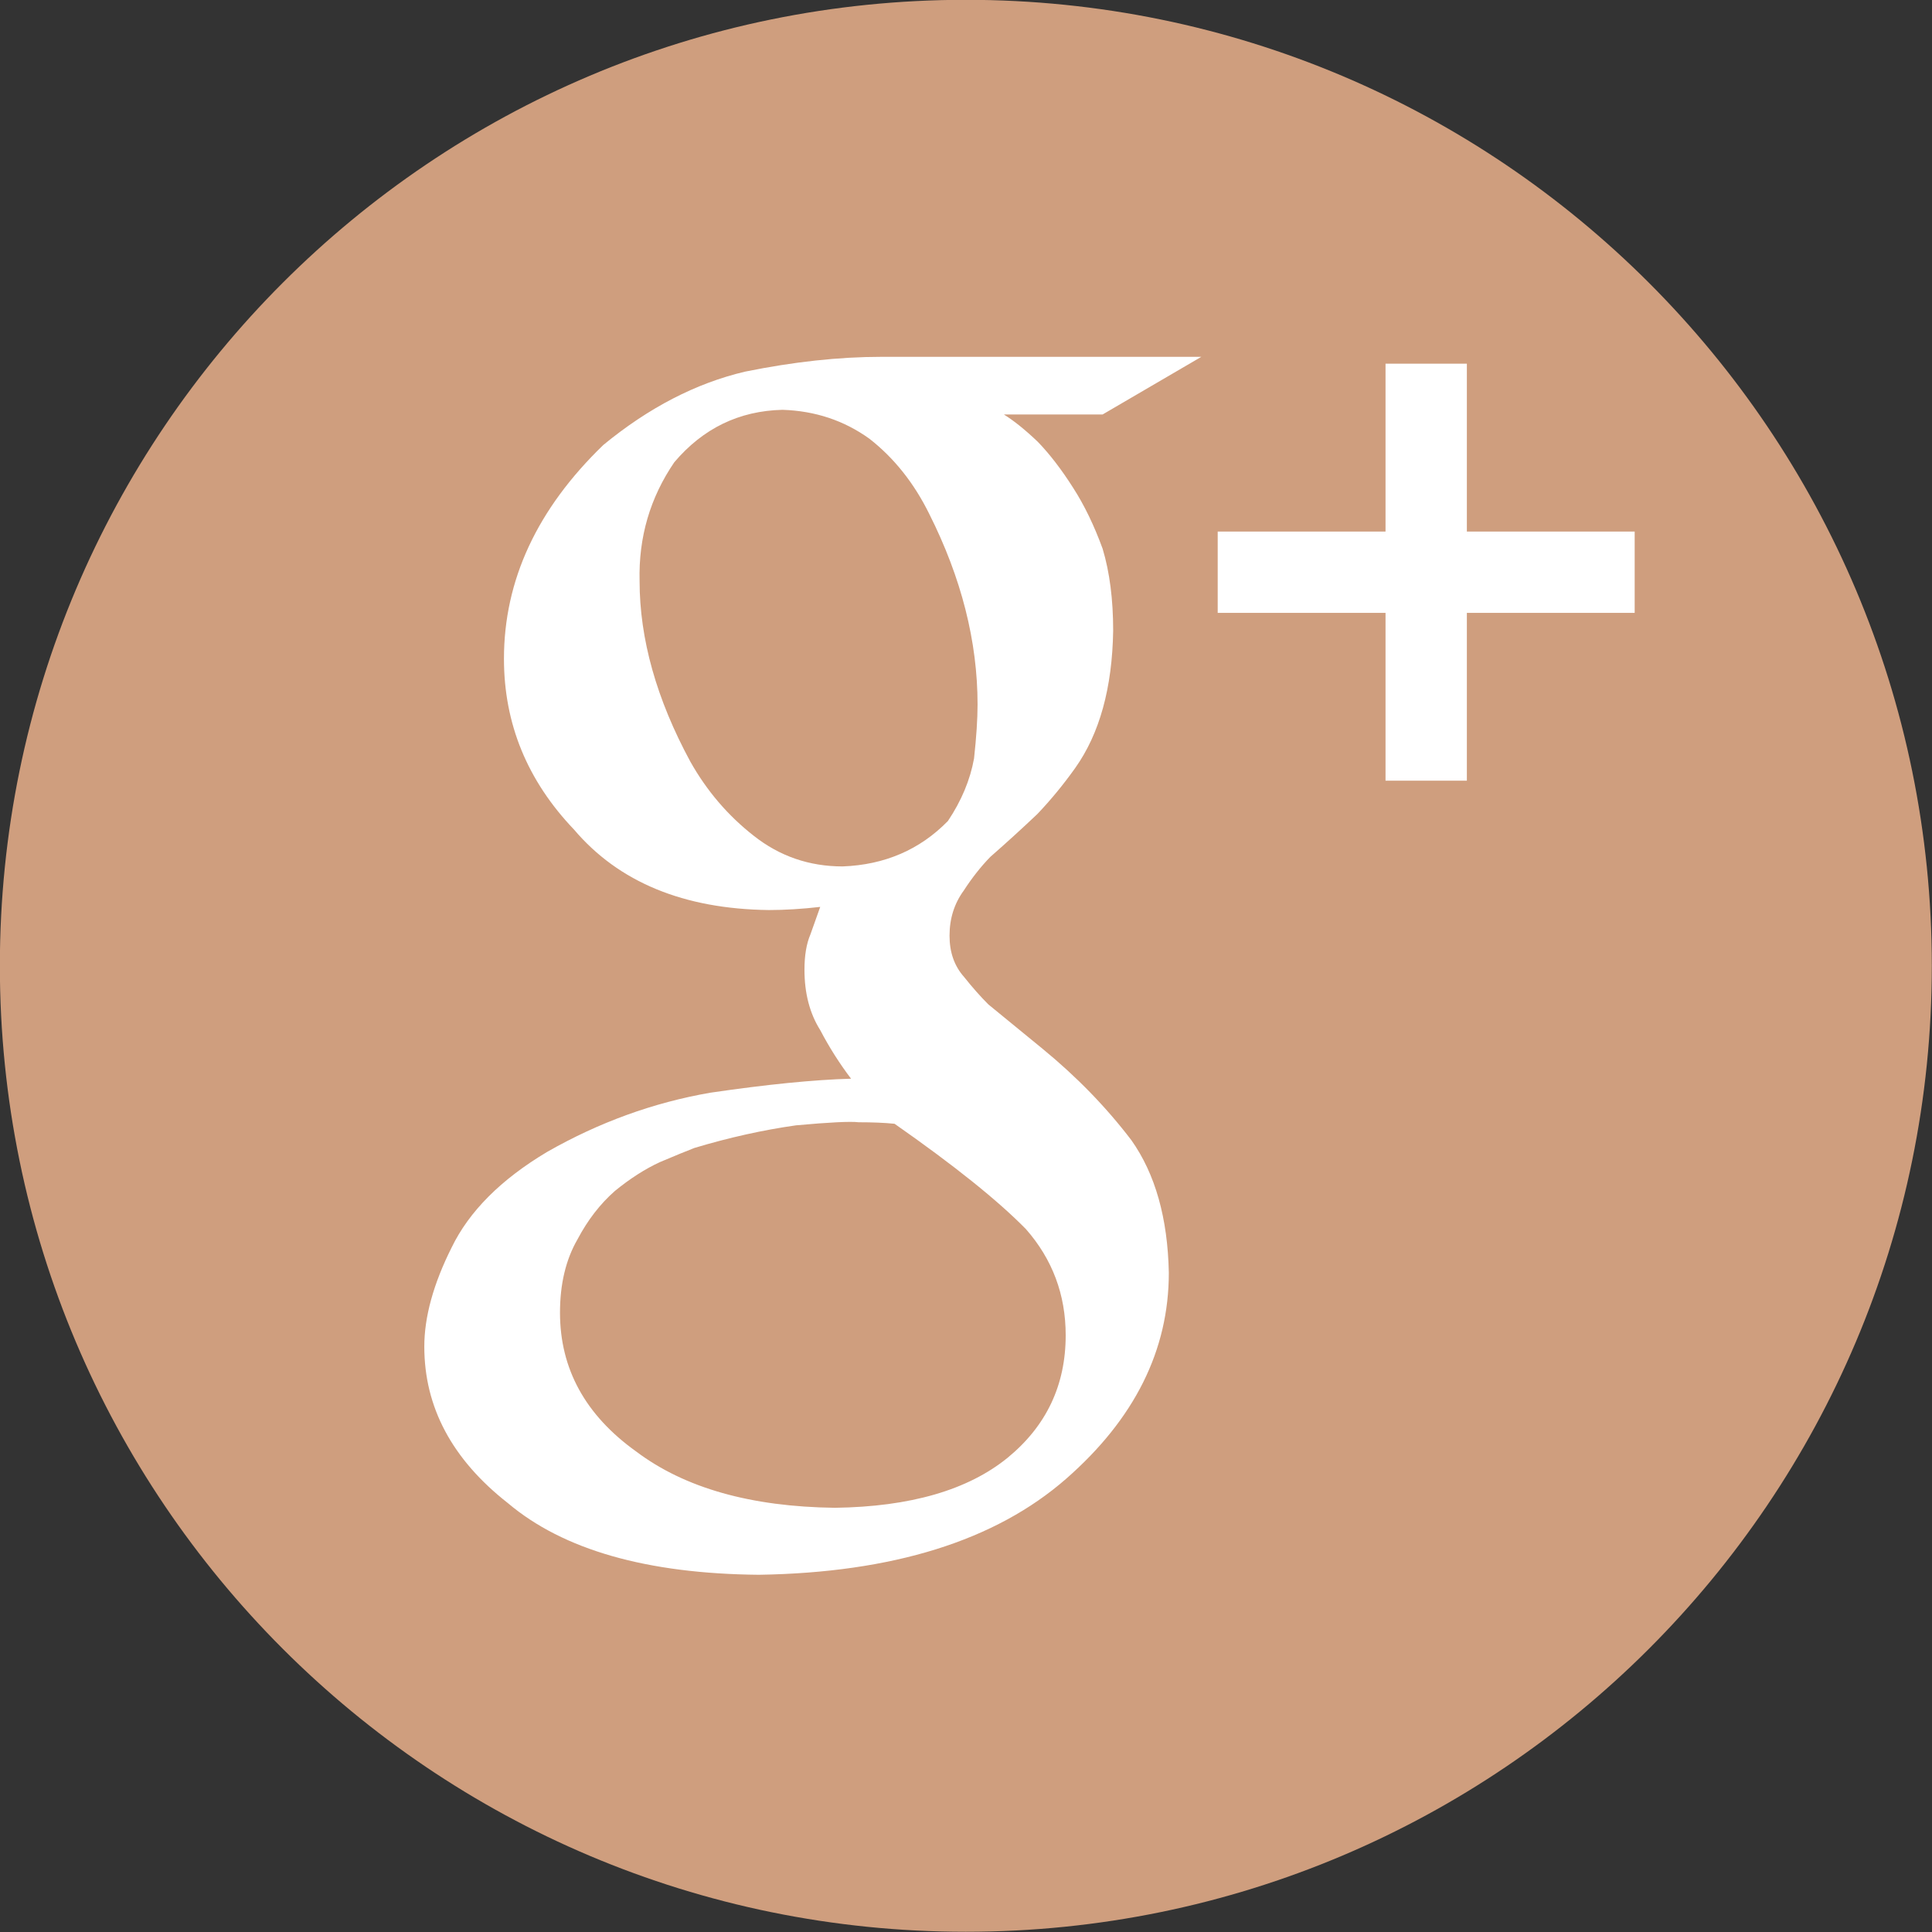 <?xml version="1.0" encoding="UTF-8" standalone="no"?><svg xmlns="http://www.w3.org/2000/svg" xmlns:xlink="http://www.w3.org/1999/xlink" fill="#000000" height="479.5" preserveAspectRatio="xMidYMid meet" version="1" viewBox="10.9 8.5 479.5 479.5" width="479.5" zoomAndPan="magnify"><rect x="10.9" y="8.5" width="479.5" height="479.5" fill="#333333" stroke="none"/><g id="change1_1"><path d="M490.354,248.199c0,132.41-107.334,239.744-239.743,239.744c-132.403,0-239.744-107.334-239.744-239.744 c0-132.406,107.34-239.744,239.744-239.744C383.021,8.455,490.354,115.792,490.354,248.199z" fill="#cf9e7e"/></g><g fill="#ffffff" id="change2_1"><path d="M260.058,111.373c2.499,1.557,5.299,3.806,8.412,6.778c2.994,3.098,5.92,6.925,8.782,11.432 c2.744,4.263,5.181,9.283,7.308,15.109c1.744,5.8,2.615,12.581,2.615,20.327c-0.226,14.207-3.37,25.561-9.415,34.083 c-2.944,4.134-6.076,7.943-9.396,11.426c-3.664,3.477-7.561,7.035-11.694,10.655c-2.378,2.449-4.555,5.224-6.565,8.325 c-2.362,3.232-3.542,6.962-3.542,11.225c0,4.159,1.215,7.558,3.636,10.27c2.054,2.587,4.065,4.849,6.007,6.787l13.474,11.031 c8.362,6.853,15.701,14.379,22.006,22.65c5.944,8.396,9.032,19.368,9.302,32.914c0,19.24-8.506,36.27-25.494,51.137 c-17.596,15.375-43.028,23.296-76.246,23.819c-27.812-0.254-48.568-6.192-62.283-17.774 c-13.825-10.834-20.759-23.778-20.759-38.855c0-7.342,2.246-15.535,6.765-24.562c4.357-9.002,12.265-16.932,23.725-23.763 c12.844-7.326,26.356-12.243,40.513-14.692c14.019-2.052,25.651-3.217,34.916-3.474c-2.863-3.765-5.418-7.786-7.658-12.067 c-2.615-4.15-3.909-9.164-3.909-14.984c0-3.514,0.486-6.445,1.479-8.763c0.874-2.484,1.694-4.735,2.43-6.825 c-4.507,0.514-8.772,0.78-12.744,0.78c-21.147-0.266-37.252-6.916-48.336-19.948c-11.61-12.149-17.411-26.278-17.411-42.411 c0-19.5,8.212-37.177,24.658-53.066c11.275-9.274,23.008-15.337,35.169-18.2c12.049-2.446,23.333-3.677,33.857-3.677h79.391 l-24.512,14.313H260.058z M275.392,339.901c0-10.082-3.288-18.849-9.856-26.337c-6.95-7.092-17.818-15.814-32.614-26.156 c-2.537-0.26-5.506-0.376-8.914-0.376c-2.017-0.247-7.21,0-15.544,0.762c-8.215,1.165-16.628,3.031-25.229,5.618 c-2.021,0.78-4.855,1.945-8.522,3.499c-3.667,1.682-7.388,4.062-11.194,7.163c-3.667,3.223-6.756,7.229-9.283,12.008 c-2.913,5.043-4.351,11.112-4.351,18.21c0,13.953,6.302,25.438,18.937,34.477c12.021,9.043,28.445,13.69,49.304,13.95 c18.71-0.26,32.992-4.403,42.843-12.409C270.581,362.433,275.392,352.301,275.392,339.901z M220.046,223.537 c10.452-0.397,19.159-4.159,26.115-11.272c3.373-5.036,5.528-10.213,6.487-15.529c0.576-5.302,0.873-9.753,0.873-13.38 c0-15.654-4.009-31.445-12.011-47.347c-3.765-7.624-8.707-13.84-14.833-18.623c-6.264-4.51-13.455-6.916-21.58-7.175 c-10.762,0.26-19.694,4.591-26.835,13.001c-6.02,8.807-8.895,18.635-8.623,29.503c0,14.351,4.188,29.281,12.594,44.813 c4.078,7.241,9.309,13.38,15.757,18.419C204.414,221.016,211.768,223.537,220.046,223.537z" fill="inherit"/><path d="M416.608 140.426L374.959 140.426 374.959 98.761 354.772 98.761 354.772 140.426 313.12 140.426 313.12 160.608 354.772 160.608 354.772 202.255 374.959 202.255 374.959 160.608 416.608 160.608z" fill="inherit"/></g></svg>